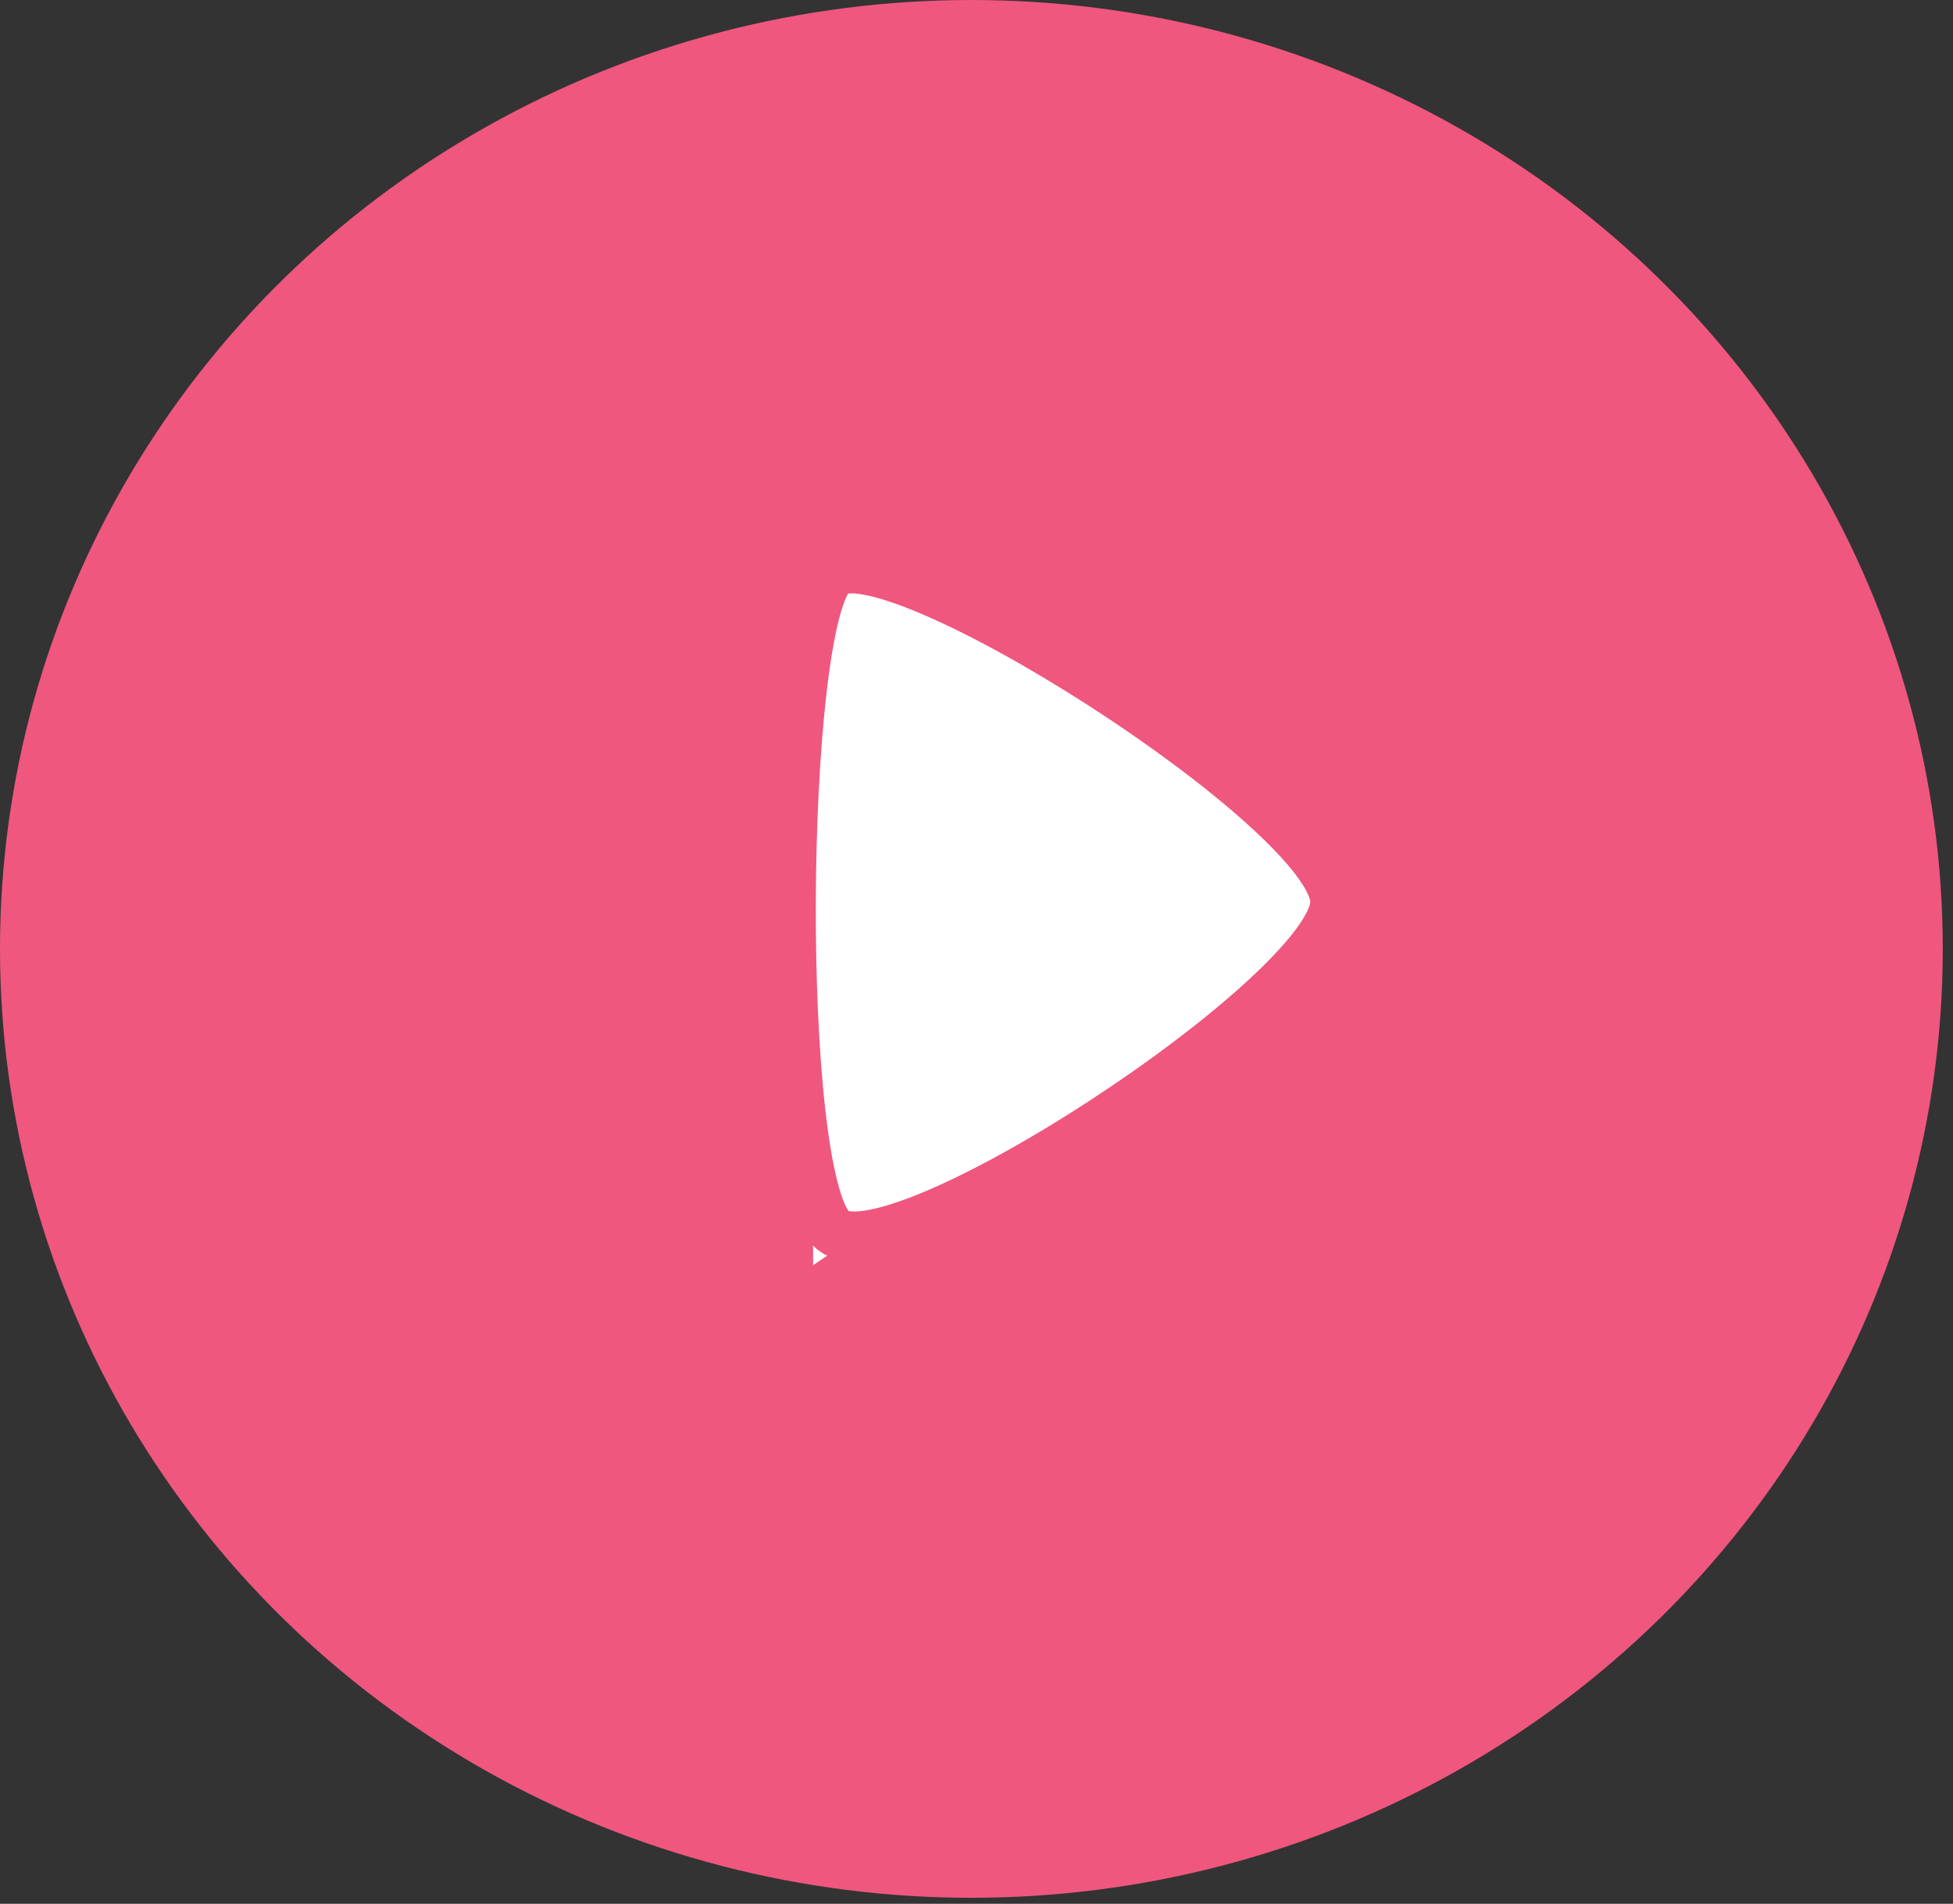 <?xml version="1.0" encoding="UTF-8"?> <svg xmlns="http://www.w3.org/2000/svg" width="79" height="77" viewBox="0 0 79 77" fill="none"><rect x="0" y="0" width="79" height="77" fill="#333333" stroke="none"/> <ellipse cx="39.293" cy="38.379" rx="39.293" ry="38.379" fill="#EF577F"></ellipse> <path d="M32.89 51.172V25.586L52.993 37.58L32.89 51.172Z" fill="white"></path> <path fill-rule="evenodd" clip-rule="evenodd" d="M54 36.478C54 32.828 35.707 21.151 33.632 23.251C31.557 25.35 31.357 47.408 33.632 49.706C35.907 52.011 54 40.128 54 36.478Z" fill="white" stroke="#EF577F" stroke-width="2" stroke-linecap="round" stroke-linejoin="round"></path> </svg> 